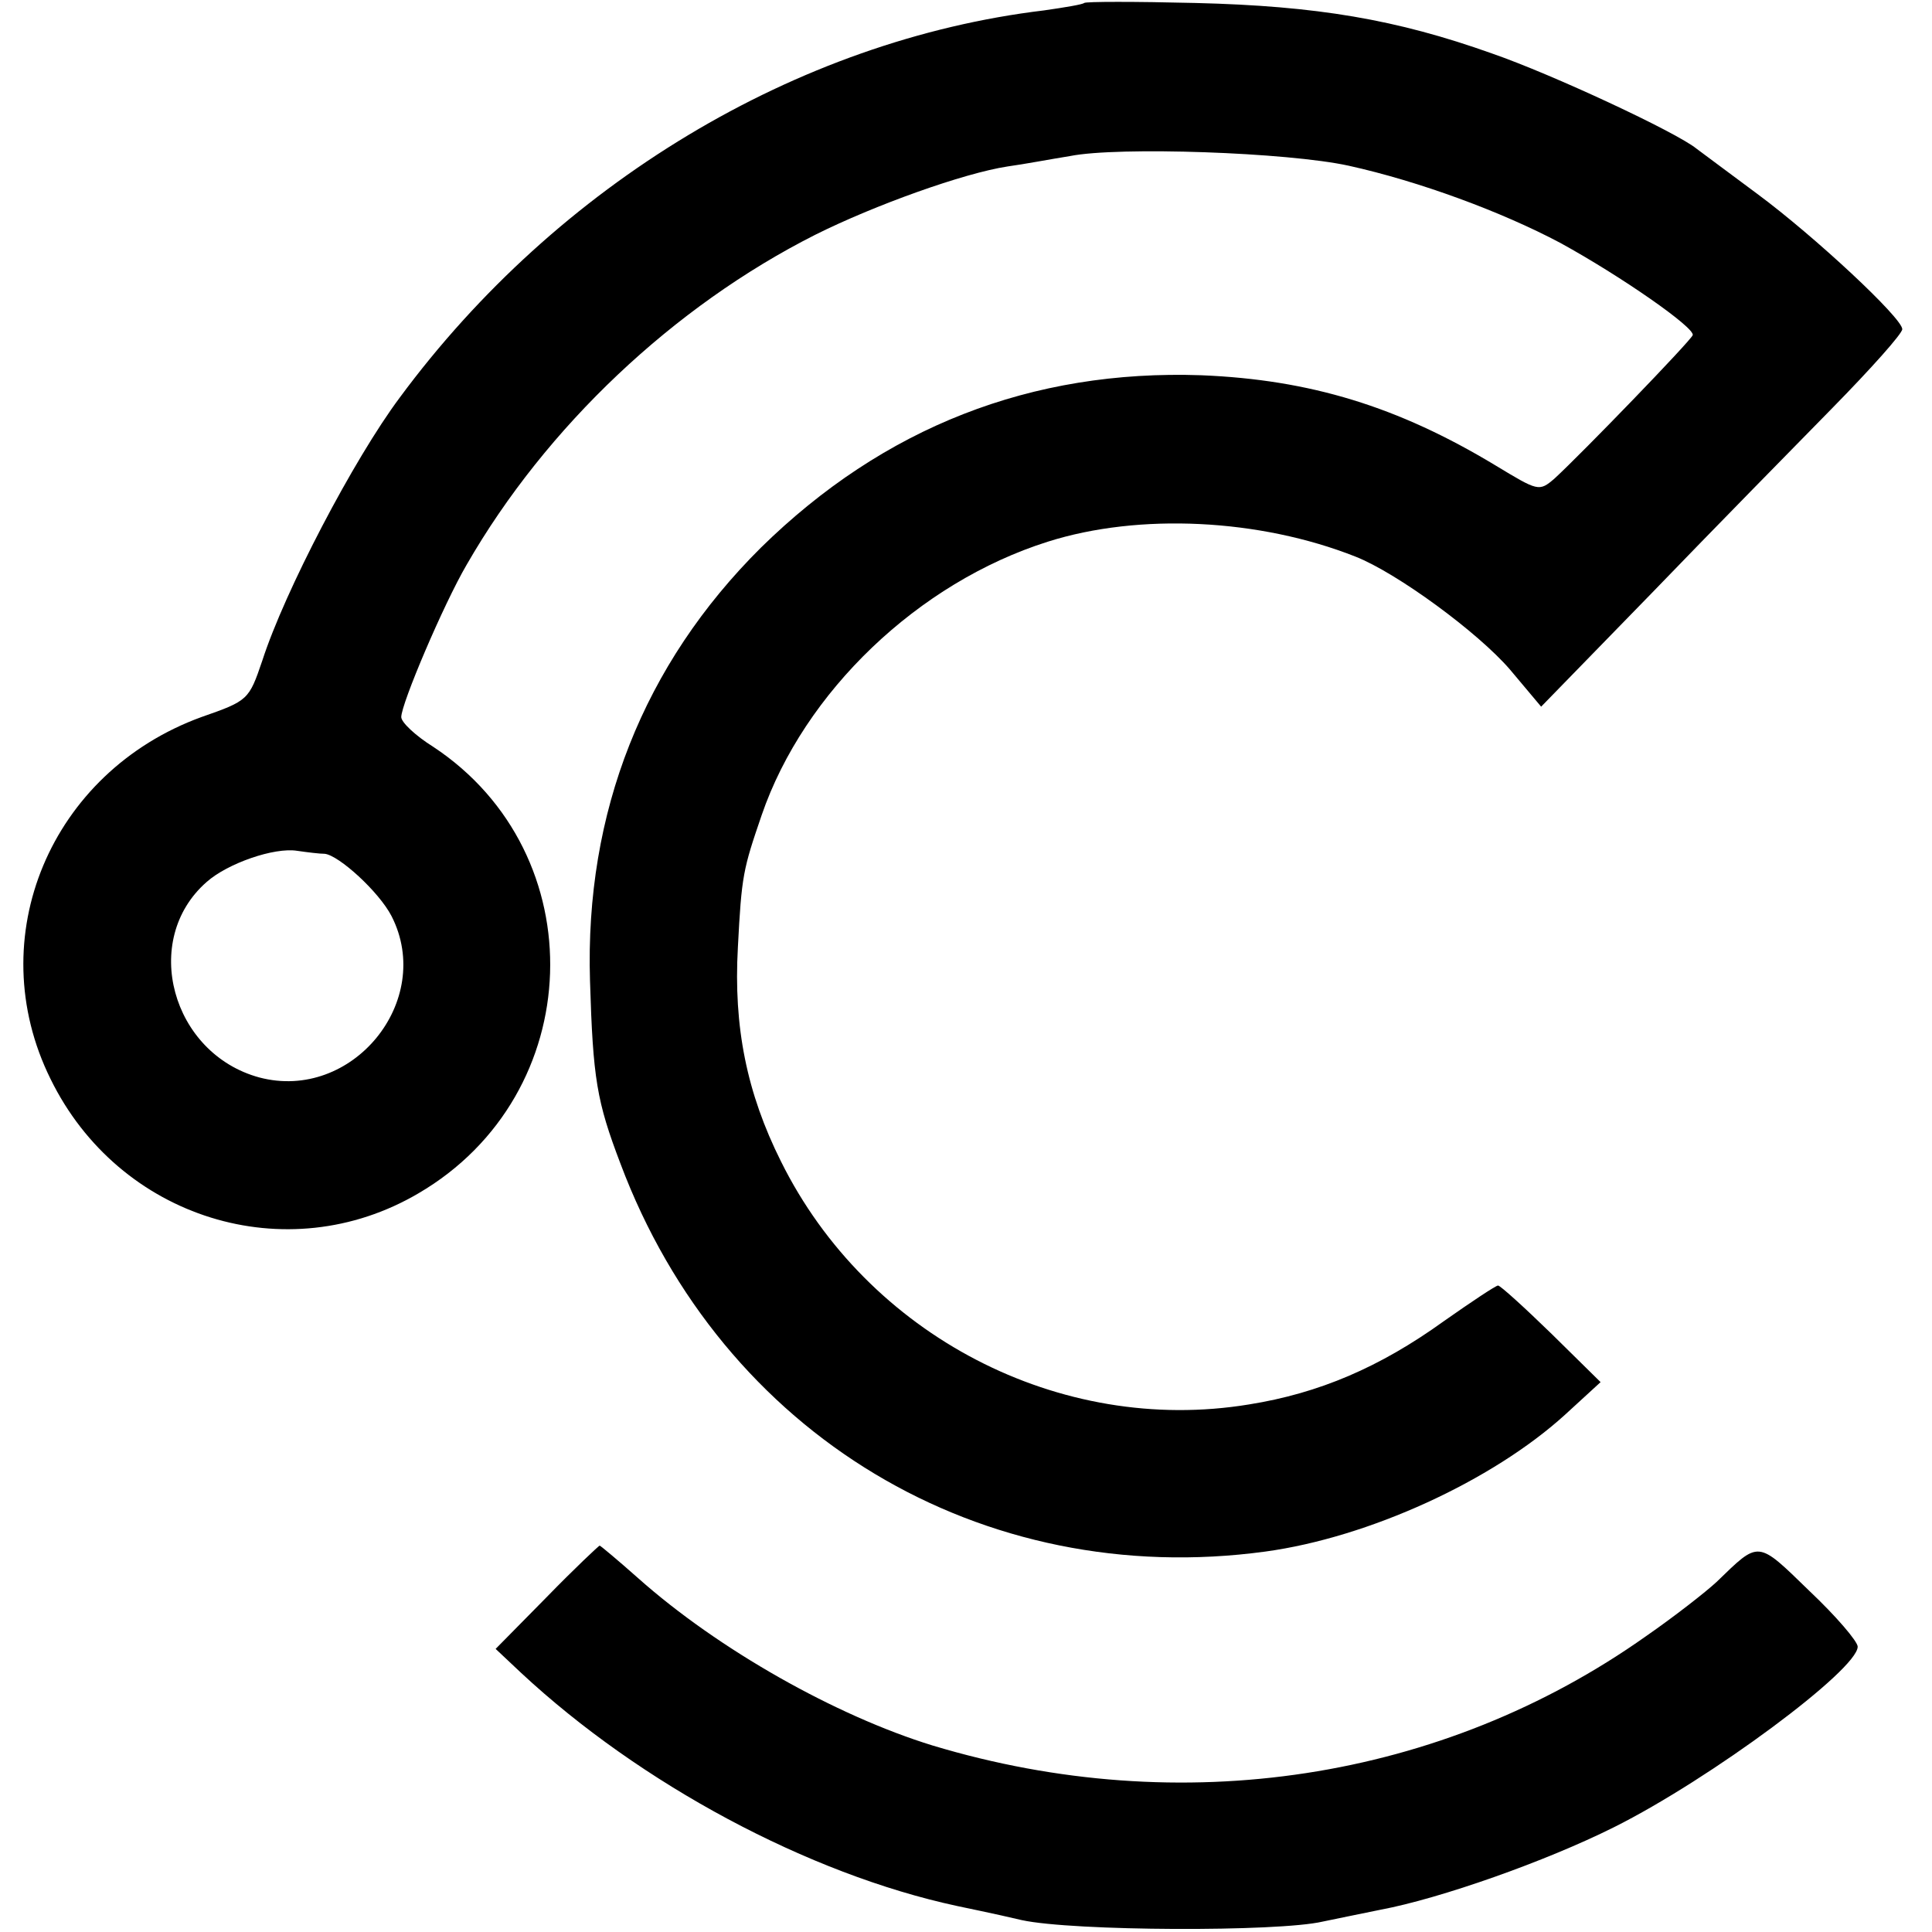 <?xml version="1.0" standalone="no"?>
<!DOCTYPE svg PUBLIC "-//W3C//DTD SVG 20010904//EN" "http://www.w3.org/TR/2001/REC-SVG-20010904/DTD/svg10.dtd">
<svg version="1.0" xmlns="http://www.w3.org/2000/svg" width="260pt" height="260pt" viewBox="0 0 260 260" preserveAspectRatio="xMidYMid meet">
    <g transform="translate(0,260) scale(0.1,-0.1)" fill="#000000" stroke="none">
        <path d="M1459 2596 c-2 -2 -26 -6 -54 -10 -333 -40 -655 -234 -867 -521 -62 -83 -155 -261 -185 -354 -18 -53 -19 -54 -82 -76 -203 -74 -297 -297 -203 -487 92 -188 318 -258 495 -154 228 133 238 457 20 601 -24 15 -43 33 -43 40 0 18 57 152 88 205 107 186 279 348 469 444 80 40 200 83 259 92 22 3 59 10 84 14 65 13 293 5 375 -13 95 -21 206 -62 285 -104 82 -45 181 -114 178 -124 -3 -8 -149 -159 -186 -193 -21 -18 -22 -17 -80 18 -131 79 -249 115 -395 121 -229 8 -428 -70 -593 -232 -158 -157 -237 -356 -230 -583 4 -132 9 -162 41 -246 137 -365 486 -574 868 -522 139 19 305 95 403 184 l48 44 -66 65 c-37 36 -69 65 -72 65 -3 0 -36 -22 -73 -48 -86 -62 -168 -97 -262 -112 -255 -42 -514 93 -630 327 -46 92 -64 181 -58 288 5 97 7 105 32 178 57 166 211 313 385 368 123 39 285 31 414 -20 56 -22 165 -102 208 -152 l42 -50 149 153 c81 84 191 196 243 249 52 53 94 100 94 106 0 15 -118 125 -195 182 -38 28 -75 56 -82 61 -27 22 -194 100 -275 128 -129 46 -236 64 -399 68 -81 2 -148 2 -150 0z m-1022 -1145 c19 -2 73 -51 90 -84 58 -114 -53 -250 -178 -217 -118 32 -160 185 -71 263 28 25 91 47 122 42 14 -2 30 -4 37 -4z"/>
        <path d="M736 451 l-69 -70 34 -32 c161 -150 387 -271 587 -314 9 -2 49 -10 87 -19 69 -15 345 -16 405 -2 14 3 49 10 78 16 80 15 222 65 314 111 130 65 328 212 328 243 0 7 -29 41 -65 75 -71 69 -67 68 -125 12 -14 -13 -56 -46 -95 -73 -274 -194 -625 -248 -960 -147 -130 40 -288 129 -396 225 -27 24 -51 44 -52 44 -1 0 -34 -31 -71 -69z"/>
    </g>
</svg>
